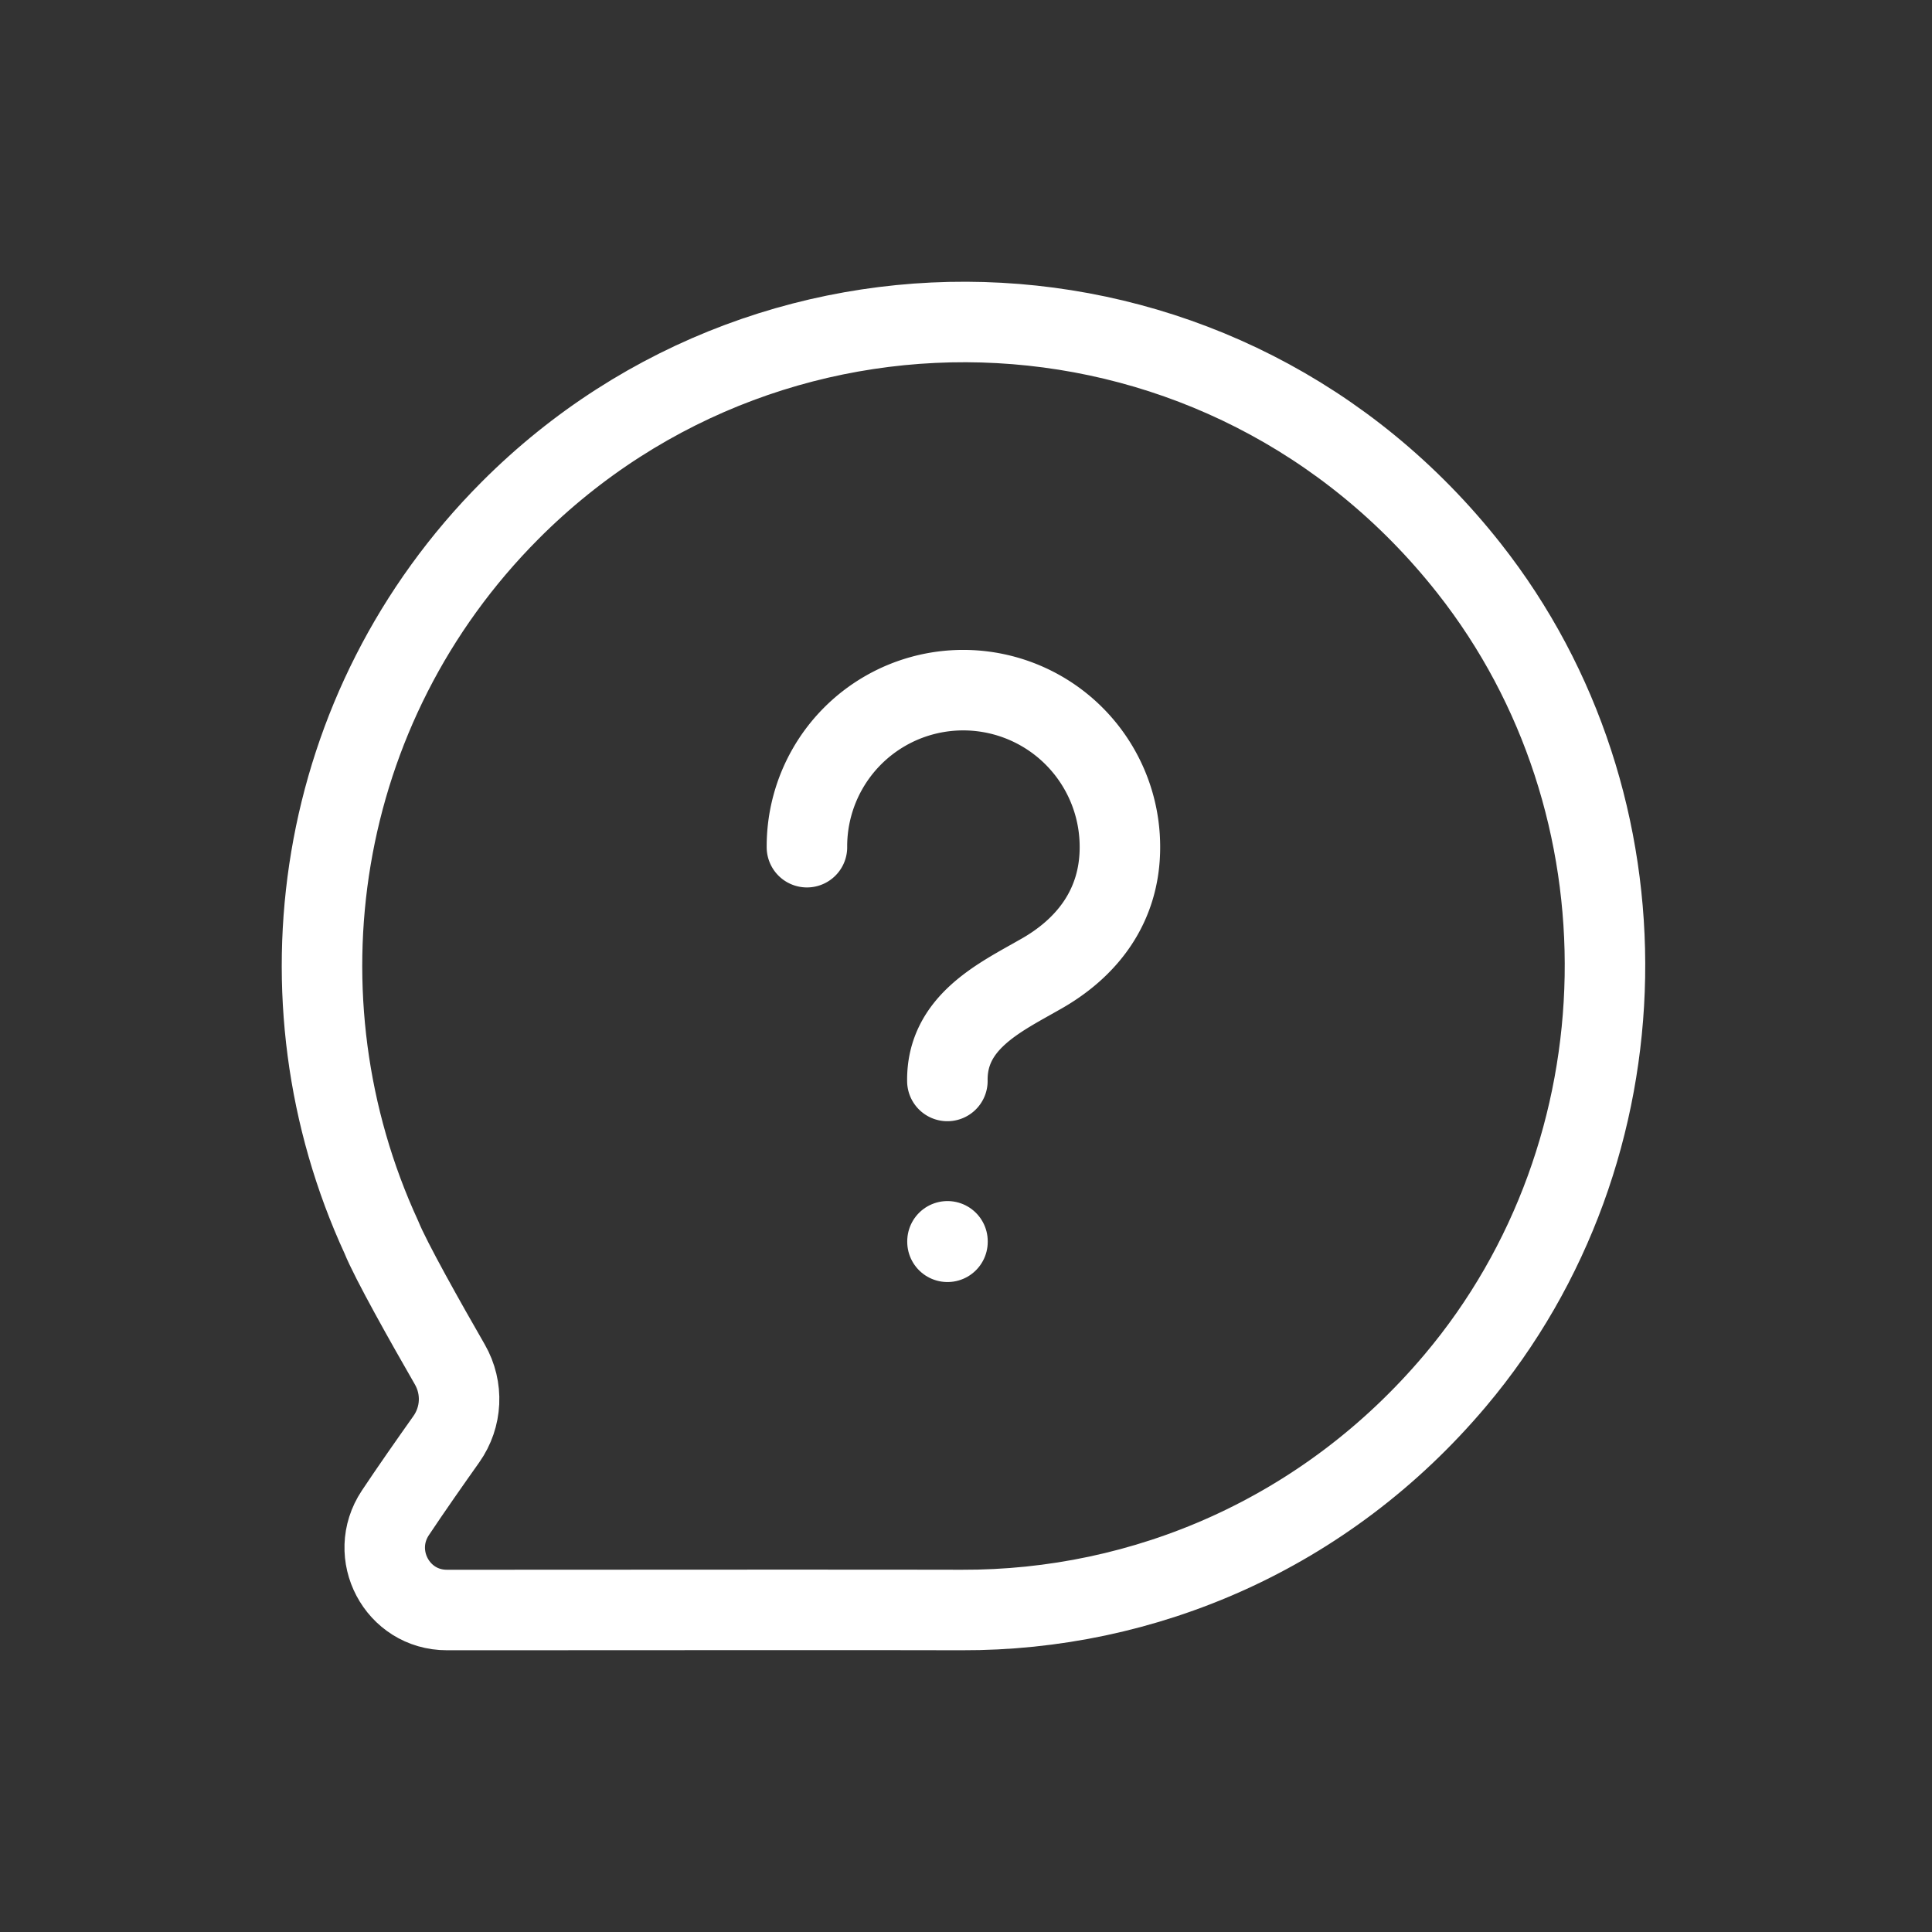 <svg xmlns="http://www.w3.org/2000/svg" viewBox="0 0 36 36"><rect x="0" y="0" width="36" height="36" fill="#333333" stroke="none"/><g fill="none" fill-rule="evenodd" stroke="#FFF" stroke-linecap="round" stroke-linejoin="round" stroke-width="1.5"><path d="M17.921 30c3.388.012 6.78-1.41 9.197-4.278 3.616-4.289 3.73-10.725.257-15.131-4.52-5.738-12.87-6.097-17.87-1.08-3.656 3.668-4.446 9.1-2.398 13.544.171.427.831 1.599 1.275 2.37.252.439.226.98-.065 1.392-.292.412-.662.94-.95 1.373-.515.774.032 1.811.96 1.81h.72c3.155-.002 7.775-.004 8.874 0ZM17.655 23.13v.009"/><path d="M17.653 20.142c-.015-1.09.974-1.554 1.71-1.975.896-.496 1.505-1.285 1.505-2.38a2.92 2.92 0 0 0-2.917-2.927 2.911 2.911 0 0 0-2.915 2.926"/></g></svg>